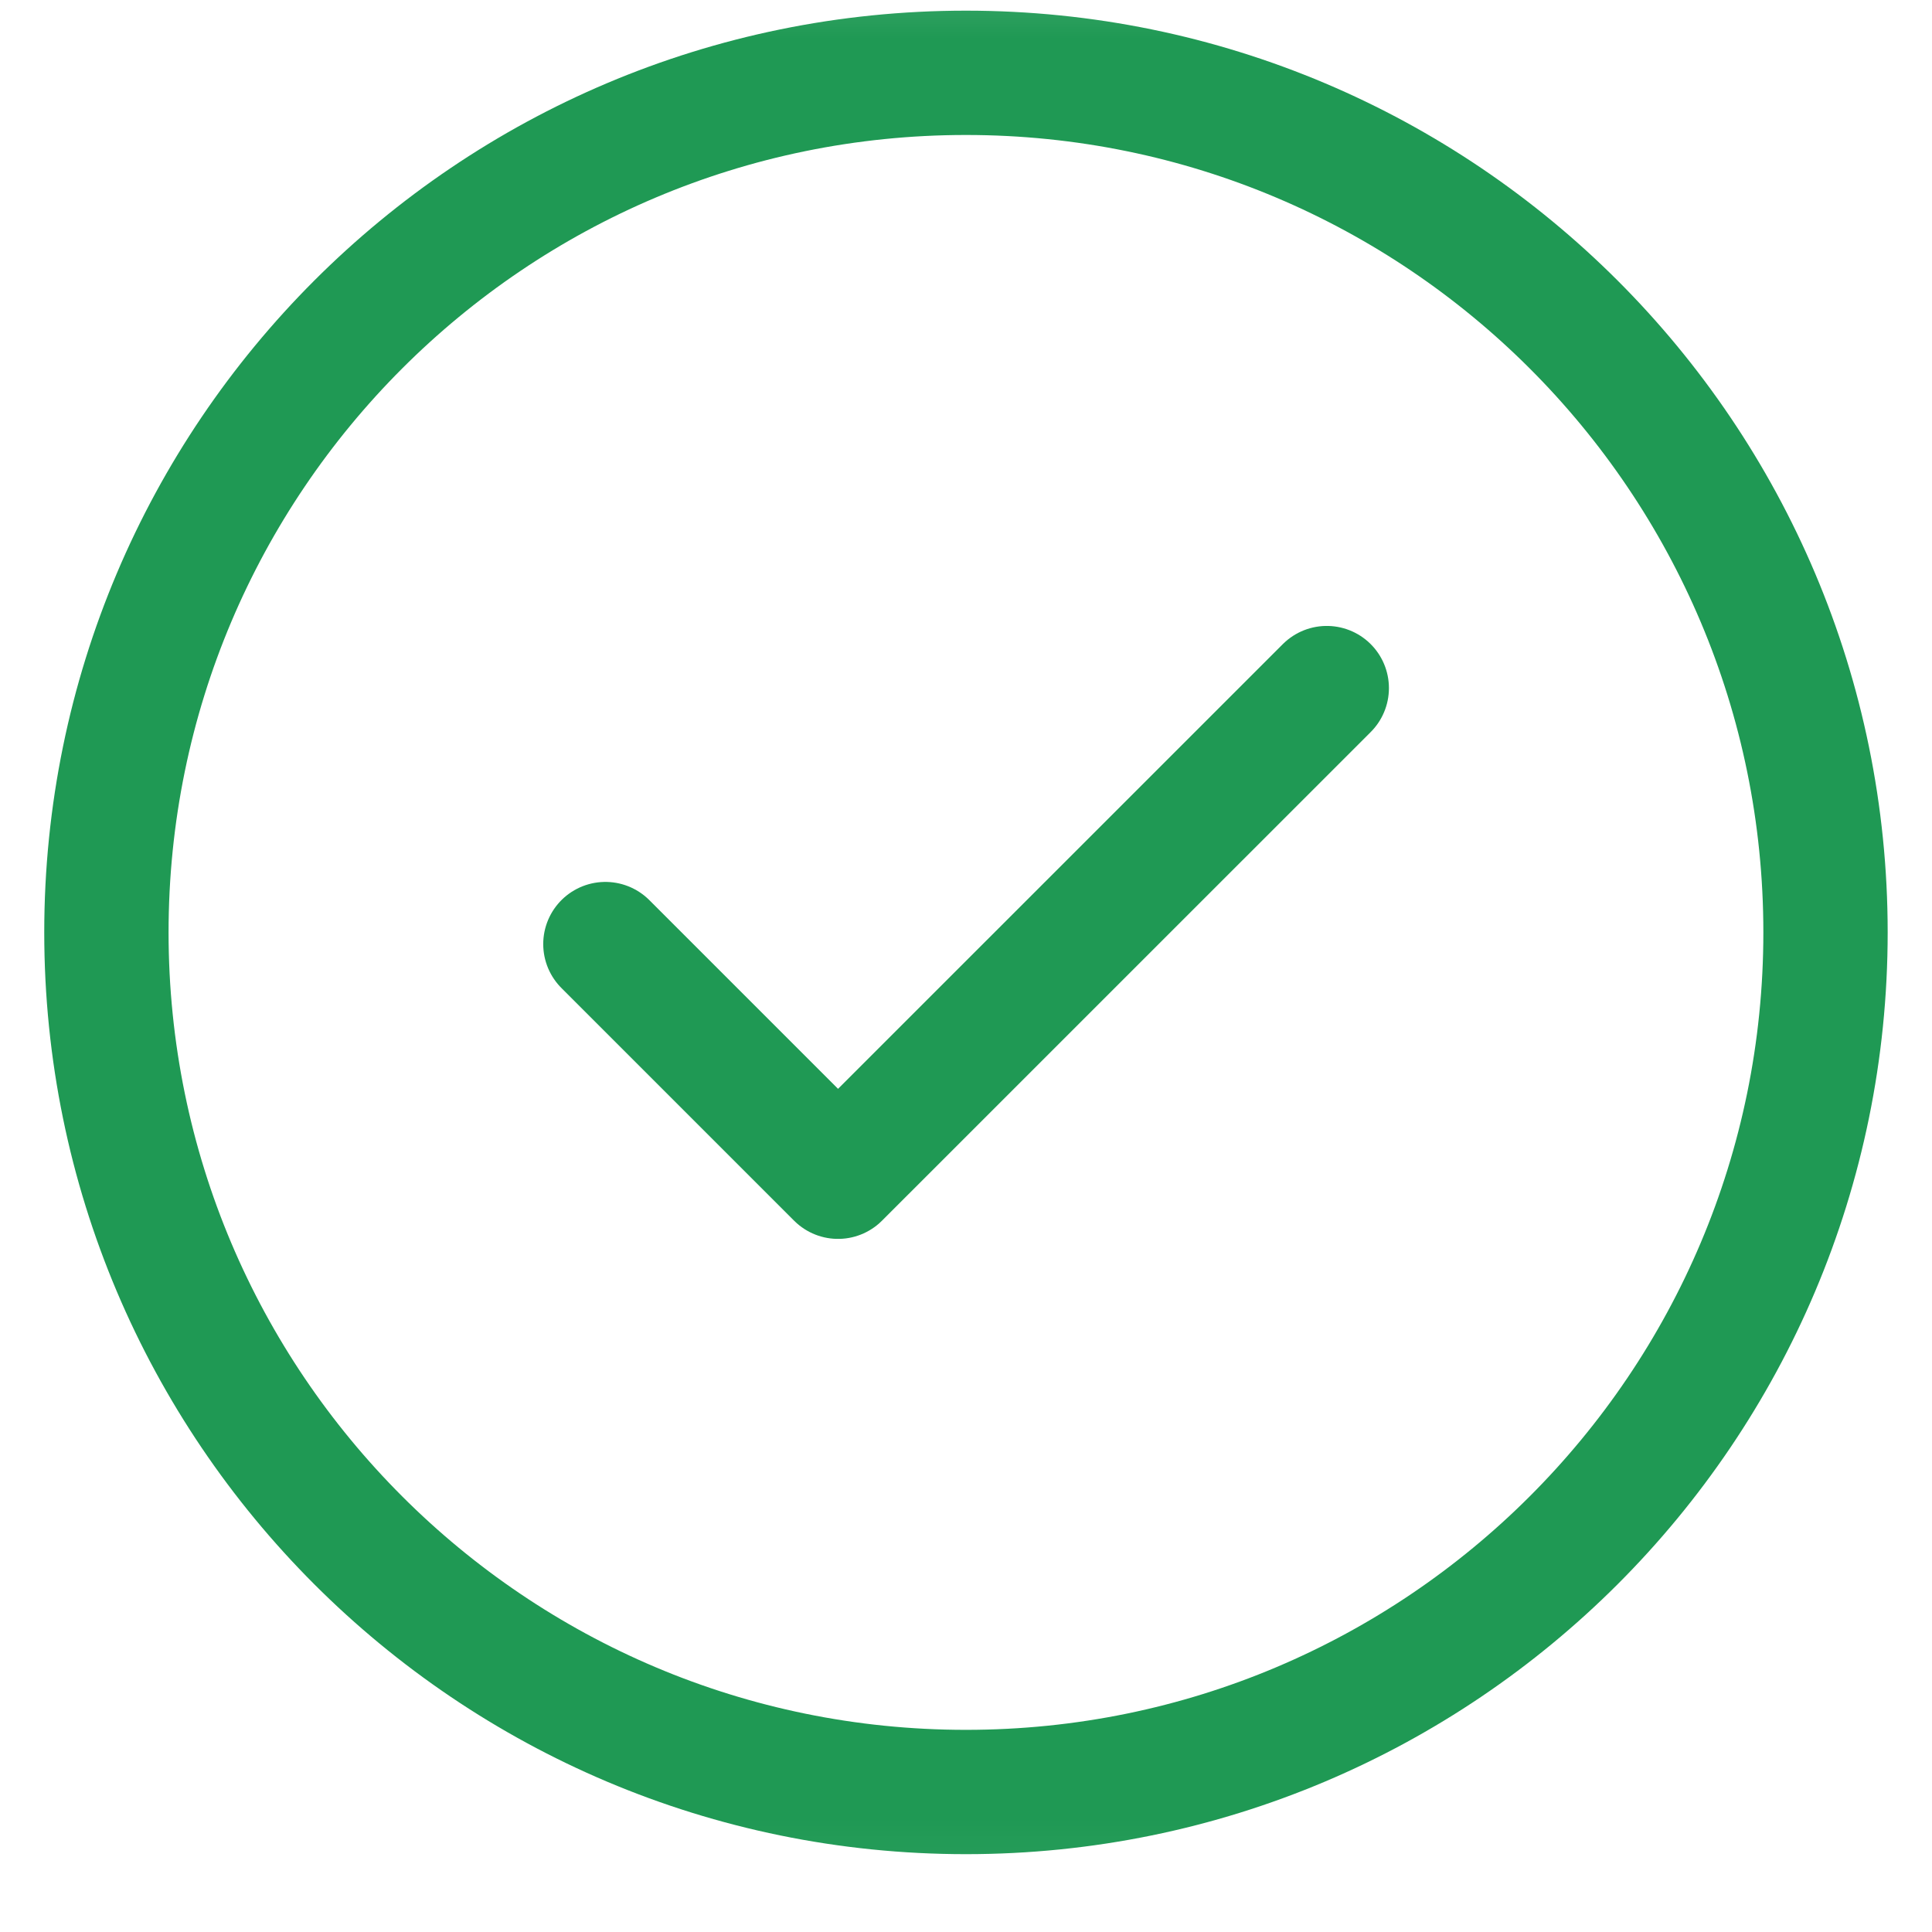 <?xml version="1.0" encoding="UTF-8"?> <svg xmlns="http://www.w3.org/2000/svg" width="26" height="26" viewBox="0 0 26 26" fill="none"><path d="M17.855 9.26L11.278 15.836L8.147 12.705" stroke="#1F9954" stroke-width="1.673" stroke-miterlimit="10" stroke-linecap="round" stroke-linejoin="round"></path><mask id="mask0_7018_19" style="mask-type:luminance" maskUnits="userSpaceOnUse" x="-1" y="-1" width="28" height="27"><path d="M0.452 3.8147e-05H25.548V25.096H0.452V3.8147e-05Z" fill="white" stroke="white" stroke-width="1.673"></path></mask><g mask="url(#mask0_7018_19)"><path d="M24.567 12.548C24.567 18.937 19.388 24.116 12.999 24.116C6.611 24.116 1.432 18.937 1.432 12.548C1.432 6.159 6.611 0.98 12.999 0.98C19.388 0.98 24.567 6.159 24.567 12.548Z" stroke="#1F9954" stroke-width="1.673" stroke-miterlimit="10" stroke-linecap="round" stroke-linejoin="round"></path></g></svg> 